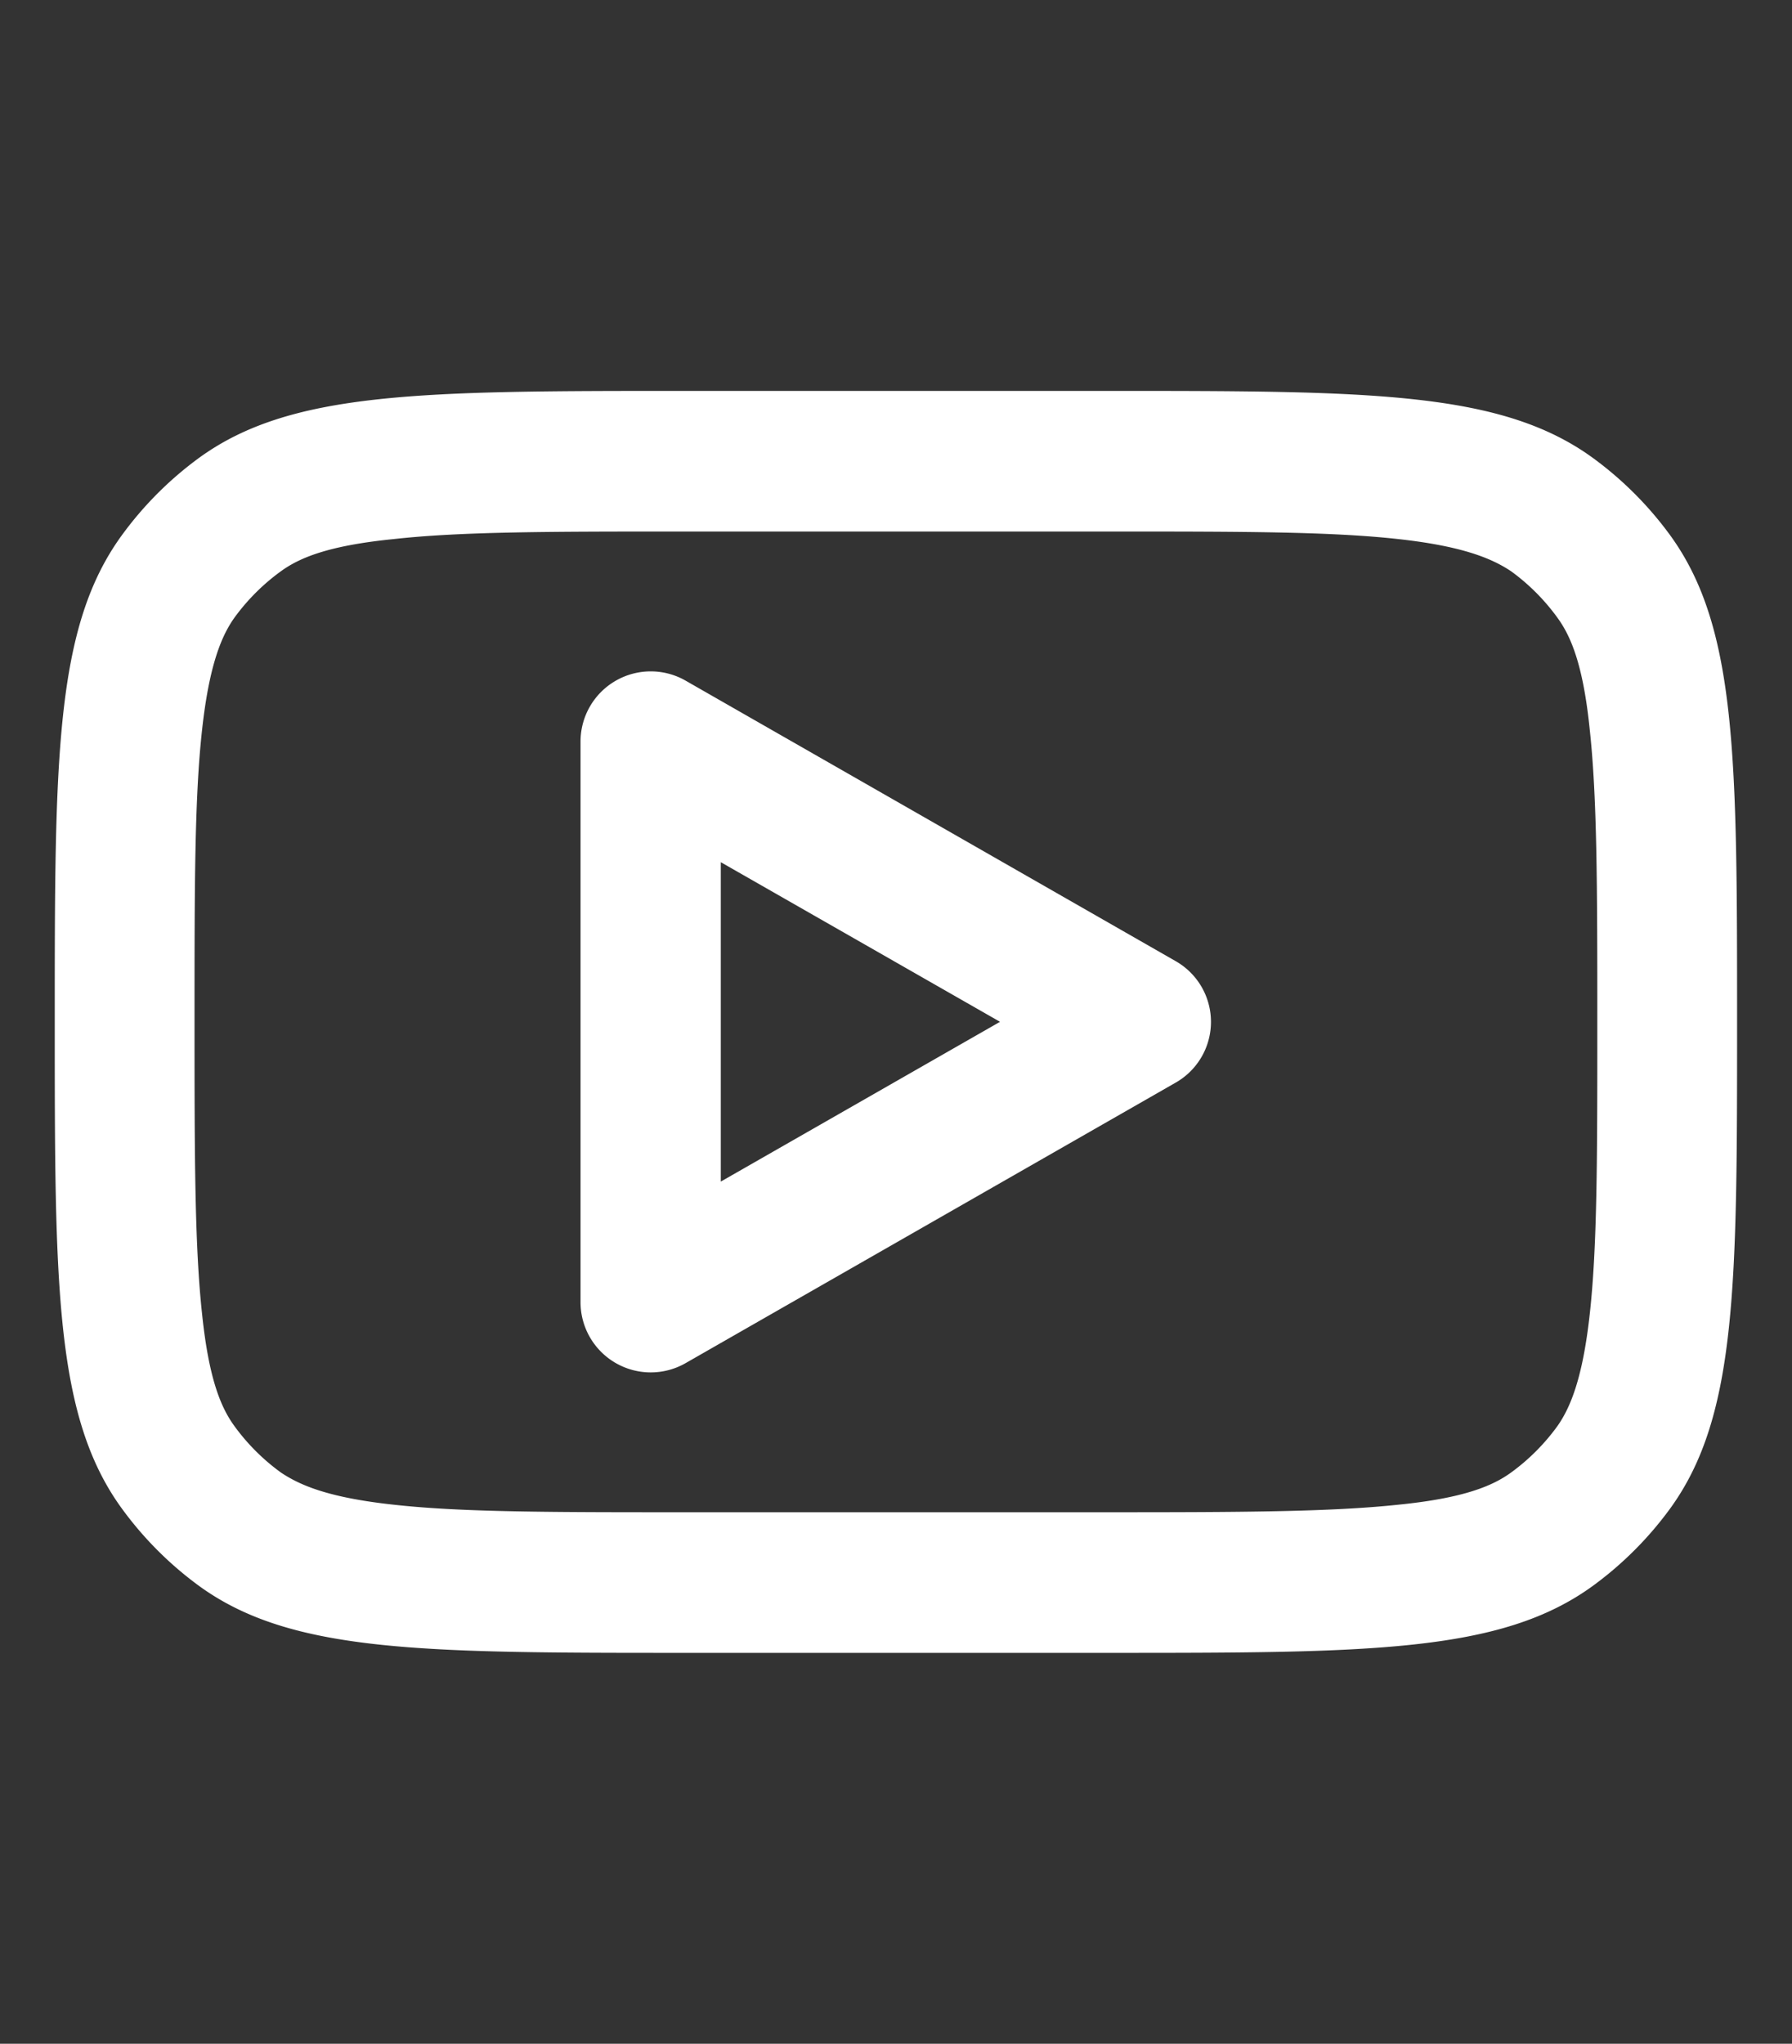 <svg id="Layer_1" data-name="Layer 1" xmlns="http://www.w3.org/2000/svg" viewBox="0 0 111.28 126.89">
                                <rect x="0" y="0" width="111.28" height="126.89" fill="#333333" stroke="none"/>
                                <path d="M42.56,42.25A4.36,4.36,0,0,0,36.05,46V80.86a4.36,4.36,0,0,0,6.51,3.78L73,67.22a4.34,4.34,0,0,0,0-7.55ZM62.1,63.44,44.76,73.36V53.53Z" style="fill: #fff; fill-rule: evenodd"></path>
                                <path d="M3.4,63.44c0-16.32,0-24.48,4.16-30.2a22,22,0,0,1,4.81-4.82c5.72-4.15,13.89-4.15,30.21-4.15H68.7c16.32,0,24.48,0,30.2,4.15a22,22,0,0,1,4.82,4.82c4.15,5.72,4.15,13.88,4.15,30.2s0,24.49-4.15,30.21a22,22,0,0,1-4.82,4.82c-5.72,4.15-13.88,4.15-30.2,4.15H42.58c-16.32,0-24.49,0-30.21-4.15a22,22,0,0,1-4.81-4.82C3.4,87.93,3.4,79.77,3.4,63.44ZM42.58,33H68.7c8.35,0,13.92,0,18.14.47,4,.44,5.82,1.21,7,2a13,13,0,0,1,2.88,2.89c.82,1.13,1.59,2.89,2,6.94.46,4.22.47,9.79.47,18.14s0,13.93-.47,18.15c-.44,4-1.21,5.81-2,6.94a13,13,0,0,1-2.88,2.89c-1.13.82-2.9,1.59-7,2-4.22.45-9.79.47-18.14.47H42.58c-8.36,0-13.92,0-18.14-.47-4.06-.44-5.82-1.21-7-2a13,13,0,0,1-2.89-2.89c-.82-1.13-1.58-2.89-2-6.94-.46-4.22-.47-9.79-.47-18.15s0-13.92.47-18.14c.44-4,1.2-5.81,2-6.94a13,13,0,0,1,2.89-2.89c1.13-.82,2.89-1.59,7-2C28.66,33,34.22,33,42.58,33Z" style="fill: #fff; fill-rule: evenodd"></path>
                              </svg>